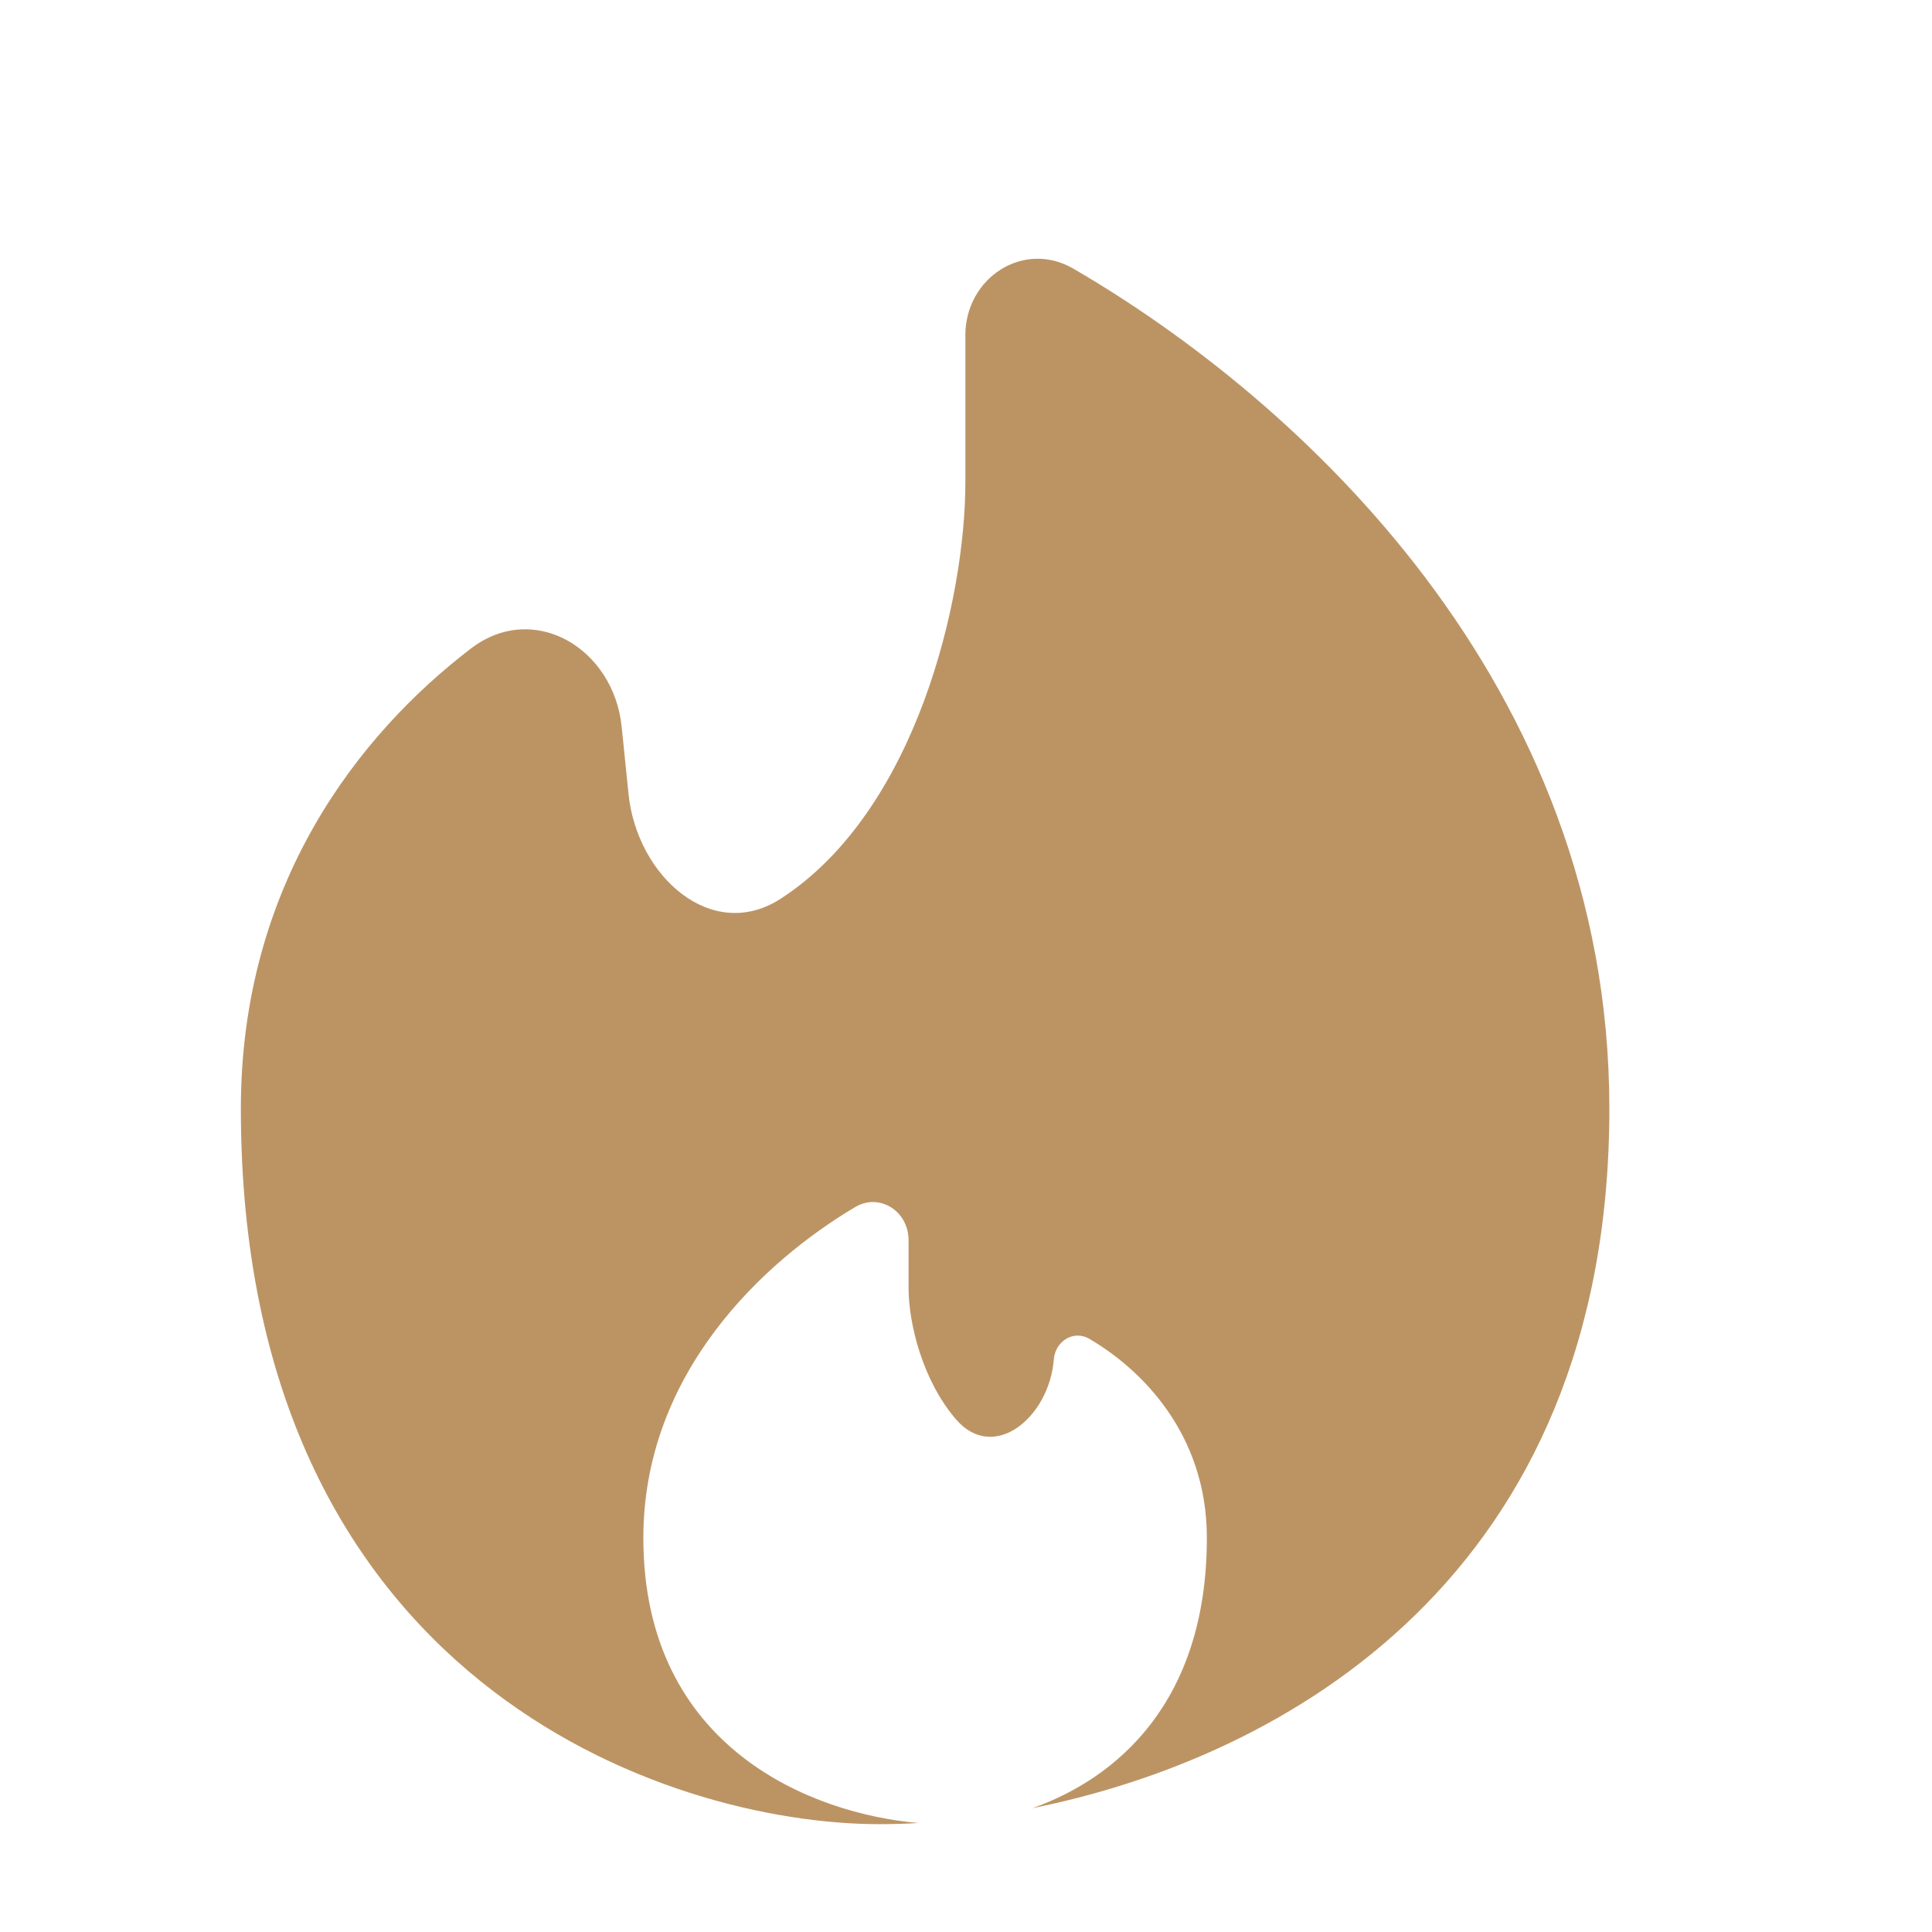 <?xml version="1.0" encoding="UTF-8"?> <svg xmlns="http://www.w3.org/2000/svg" width="60" height="60" viewBox="0 0 60 60" fill="none"><path d="M32.062 56.154C39.876 54.588 49.98 48.966 49.98 34.429C49.98 21.2 40.297 12.391 33.334 8.343C31.789 7.445 29.98 8.626 29.98 10.413V14.984C29.98 18.589 28.465 25.169 24.254 27.905C22.104 29.303 19.782 27.211 19.52 24.661L19.306 22.566C19.056 20.131 16.576 18.653 14.63 20.137C11.134 22.805 7.48 27.475 7.48 34.429C7.48 52.207 20.703 56.651 27.314 56.651C27.698 56.651 28.102 56.64 28.523 56.615C25.259 56.336 19.98 54.311 19.98 47.761C19.98 42.638 23.718 39.172 26.558 37.487C27.322 37.034 28.216 37.623 28.216 38.511V39.984C28.216 41.111 28.652 42.873 29.689 44.079C30.864 45.444 32.588 44.014 32.727 42.219C32.771 41.653 33.34 41.292 33.831 41.579C35.434 42.516 37.48 44.517 37.48 47.761C37.48 52.881 34.658 55.237 32.062 56.154Z" fill="#BC9464"></path></svg> 